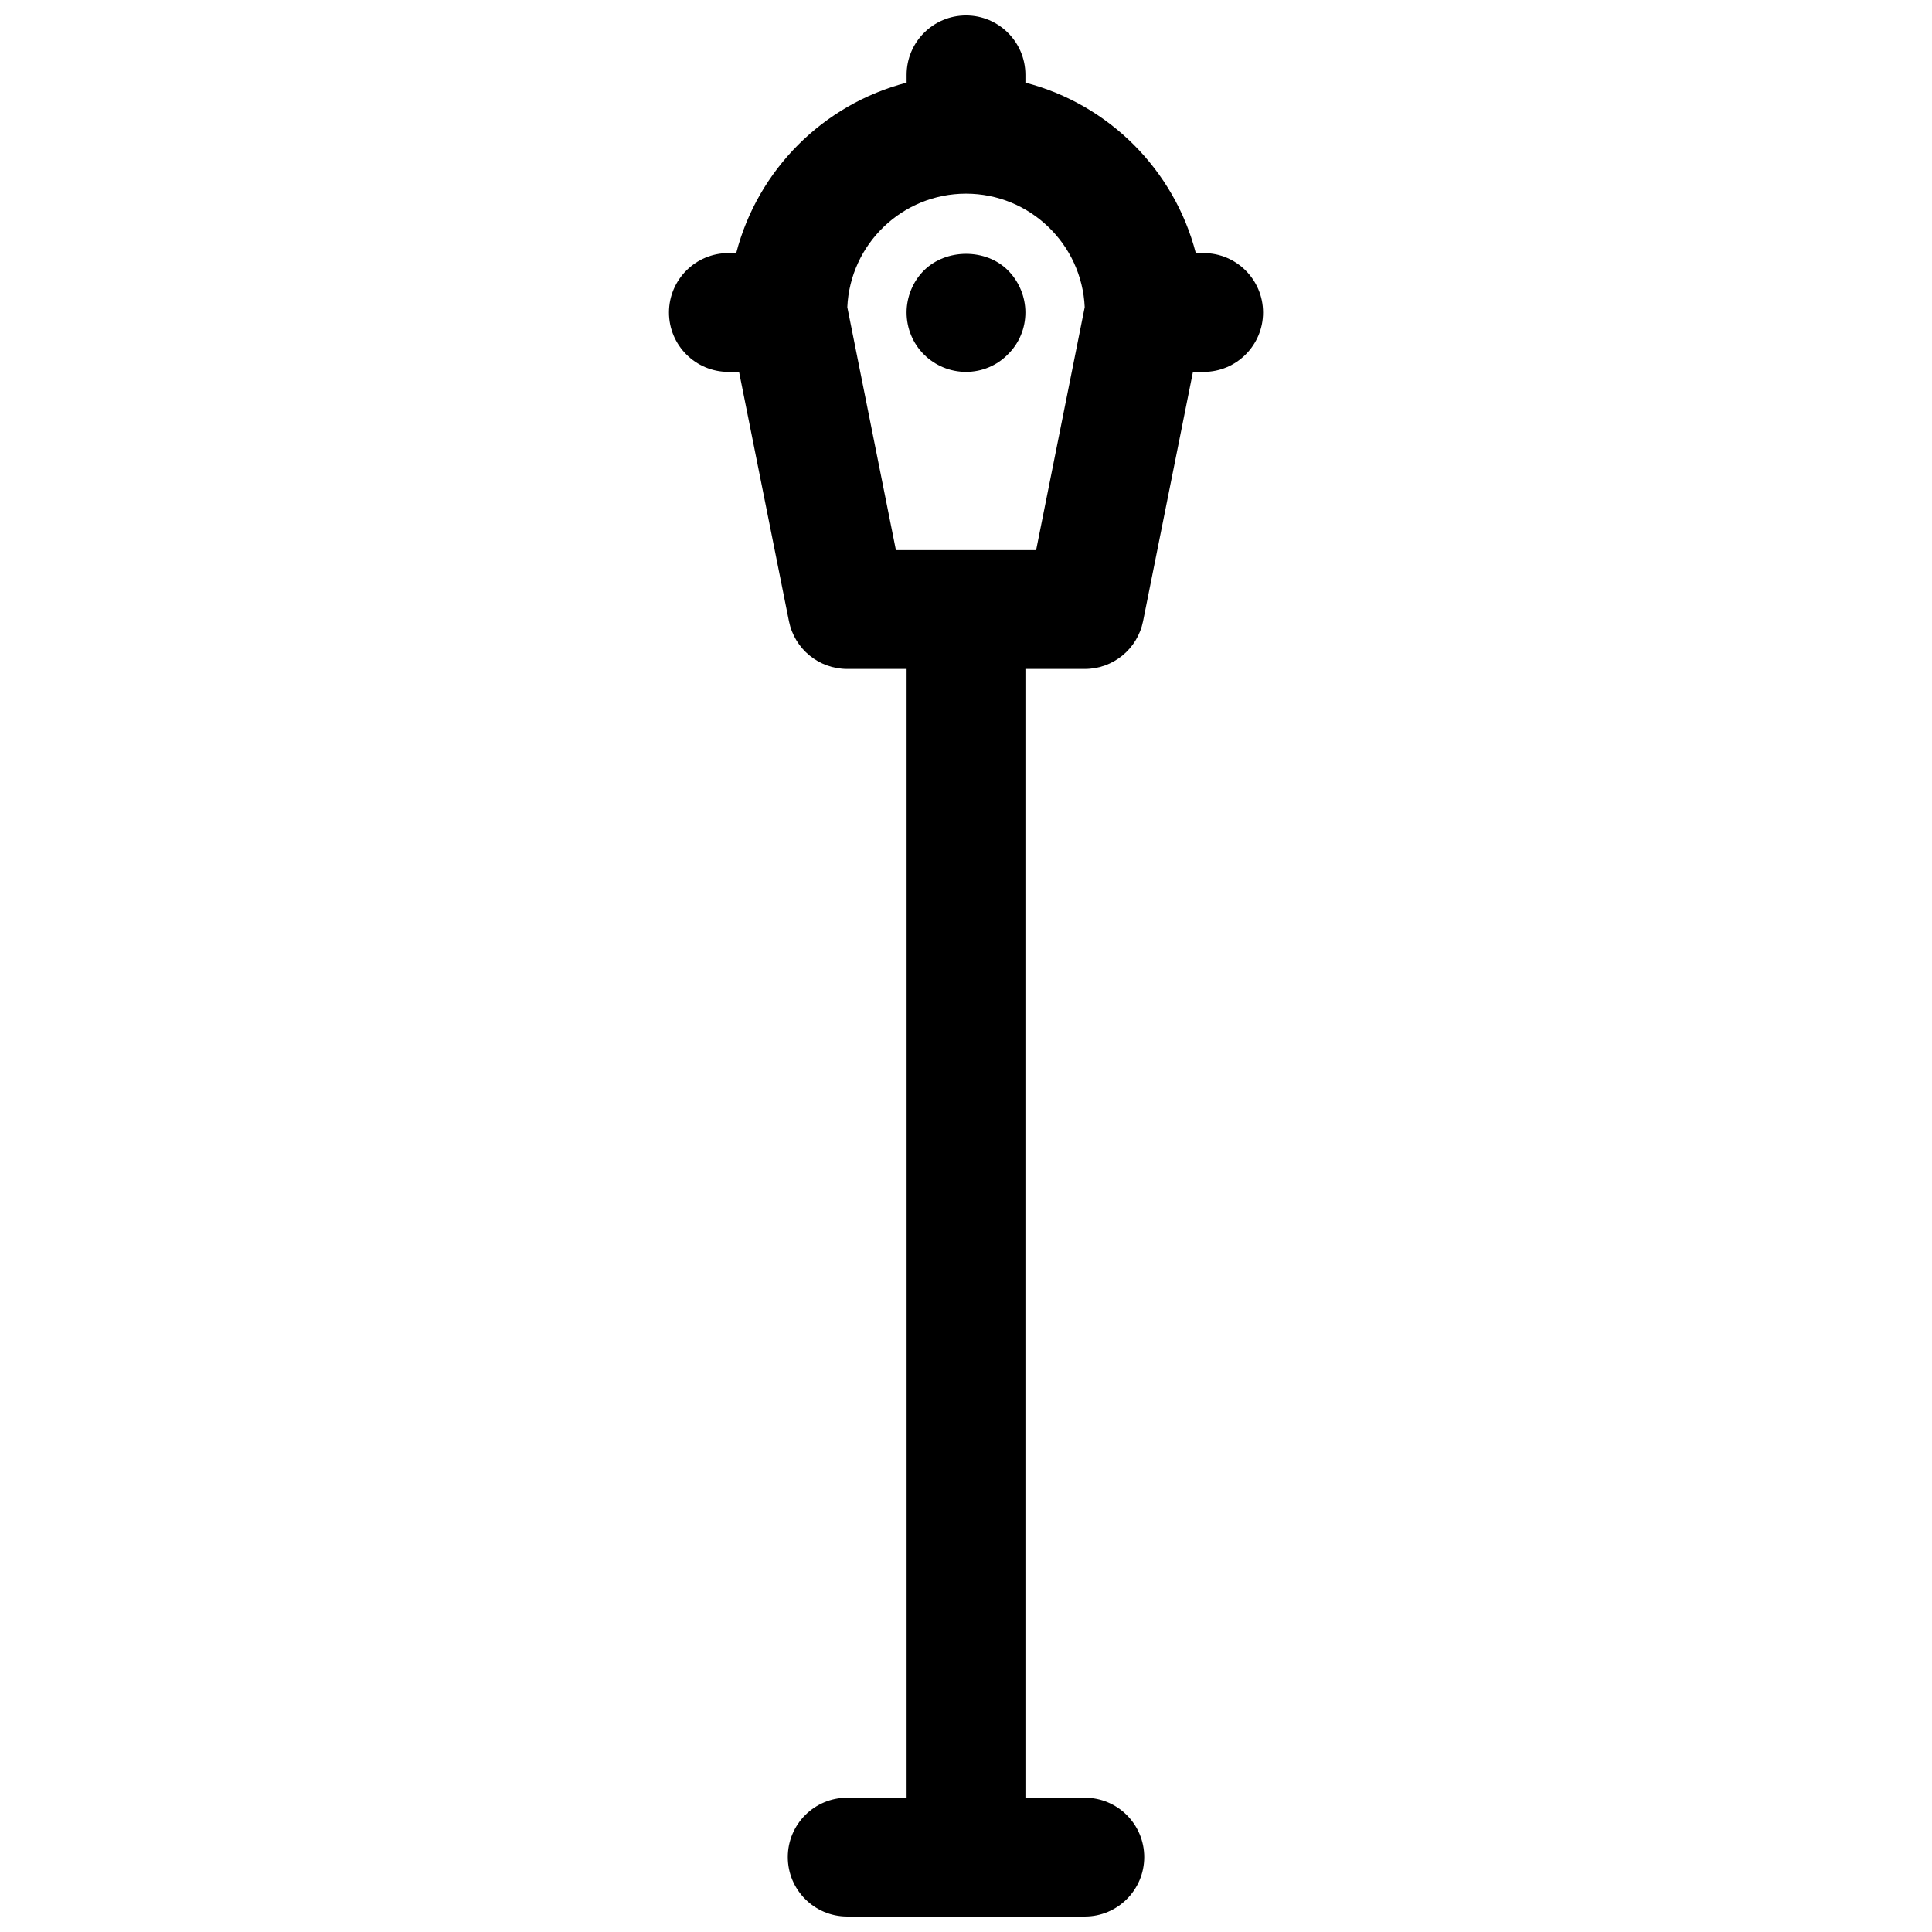 <?xml version="1.0" encoding="UTF-8"?>
<!-- Uploaded to: SVG Repo, www.svgrepo.com, Generator: SVG Repo Mixer Tools -->
<svg width="800px" height="800px" version="1.1" viewBox="144 144 512 512" xmlns="http://www.w3.org/2000/svg">
 <defs>
  <clipPath id="a">
   <path d="m321 148.09h158v503.81h-158z"/>
  </clipPath>
 </defs>
 <g clip-path="url(#a)">
  <path d="m462.98 211.07h-2.078c-5.711-22.074-23.082-39.445-45.156-45.164v-2.07c0-8.691-7.055-15.742-15.742-15.742-8.691 0-15.742 7.055-15.742 15.742v2.07c-22.078 5.719-39.449 23.09-45.156 45.164h-2.078c-8.691 0-15.742 7.055-15.742 15.742 0 8.691 7.055 15.742 15.742 15.742h2.832l13.219 66.062c1.473 7.363 7.934 12.66 15.438 12.66h15.742v299.14h-15.742c-8.691 0-15.742 7.055-15.742 15.742 0 8.691 7.055 15.742 15.742 15.742h62.977c8.691 0 15.742-7.055 15.742-15.742 0-8.691-7.055-15.742-15.742-15.742h-15.742l-0.004-299.14h15.742c7.504 0 13.965-5.297 15.438-12.66l13.219-66.059h2.836c8.691 0 15.742-7.055 15.742-15.742 0-8.691-7.055-15.746-15.742-15.746zm-44.398 78.719h-37.156l-12.879-64.379c0.738-16.719 14.562-30.086 31.457-30.086s30.715 13.367 31.457 30.086z"/>
 </g>
 <path d="m388.82 215.71c-2.914 2.914-4.566 7.004-4.566 11.098 0 4.172 1.652 8.188 4.566 11.098 2.992 2.996 7.008 4.648 11.18 4.648s8.188-1.652 11.098-4.644c2.992-2.914 4.644-6.93 4.644-11.102 0-4.094-1.652-8.188-4.644-11.18-5.824-5.824-16.375-5.824-22.277 0.082z"/>
</svg>